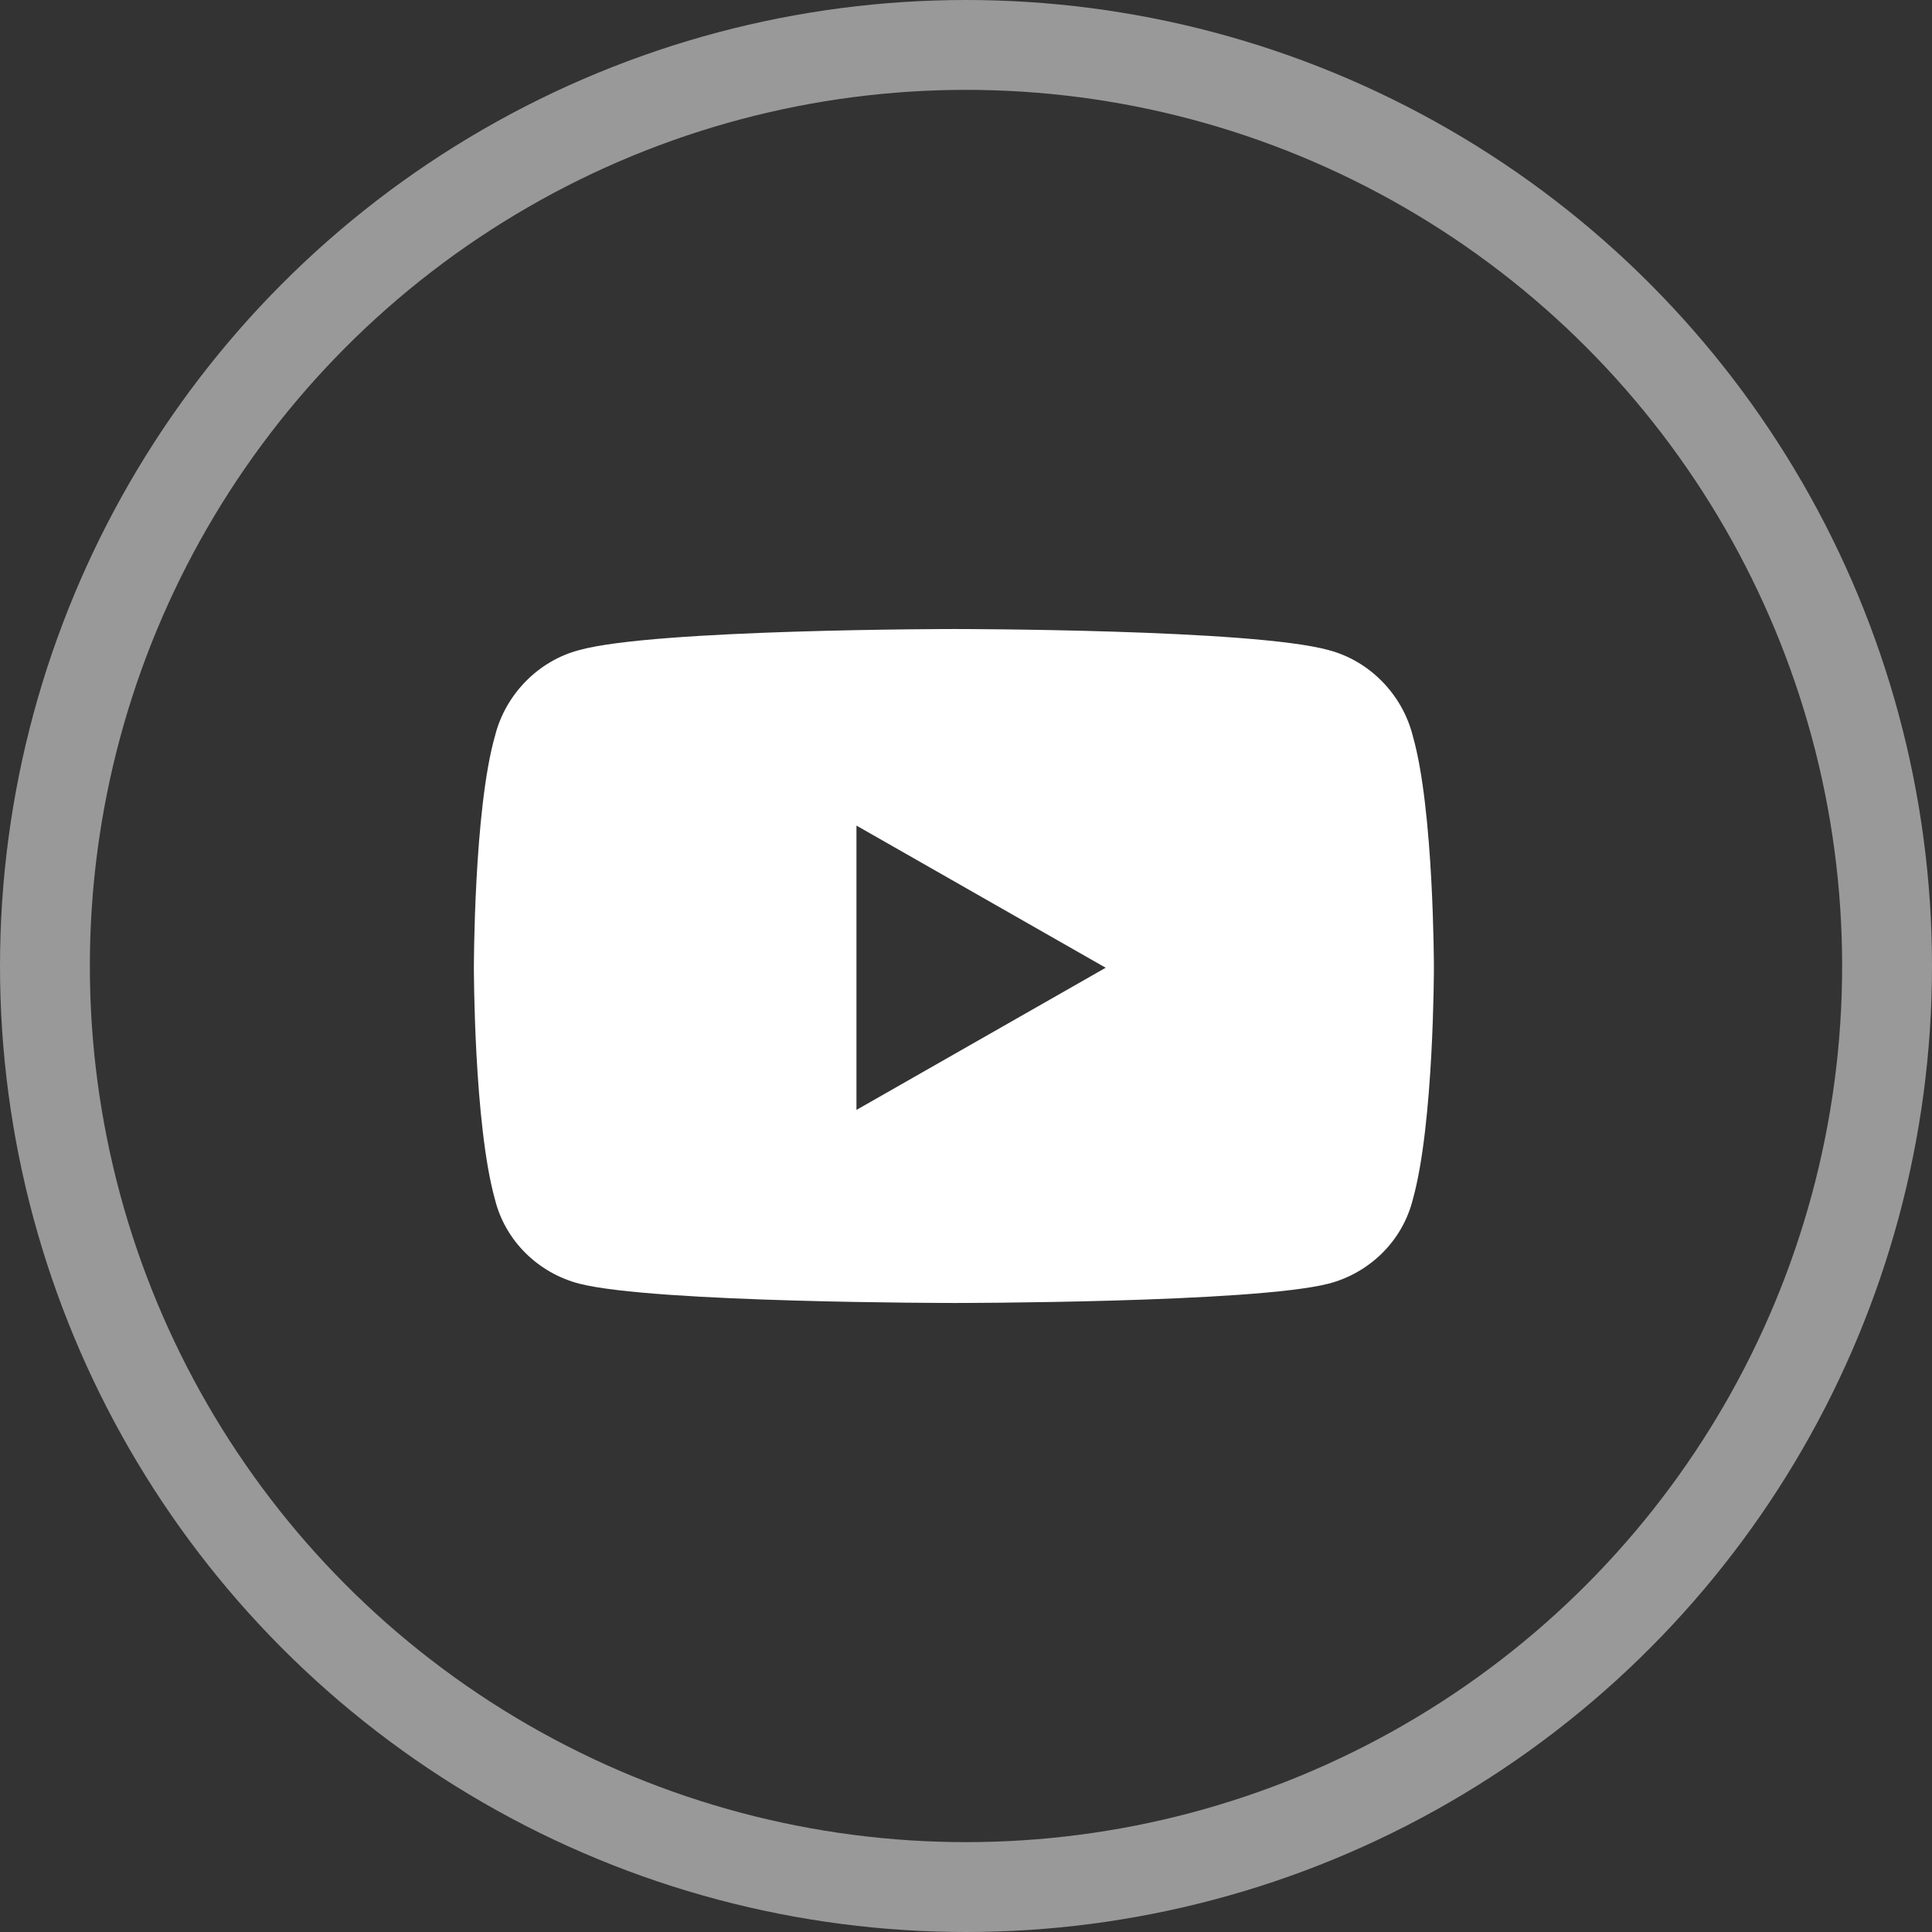<svg width="43" height="43" viewBox="0 0 43 43" fill="none" xmlns="http://www.w3.org/2000/svg">
<rect x="0" y="0" width="43" height="43" fill="#333333" stroke="none"/>
<path d="M31.445 16.383C31.211 15.445 30.469 14.703 29.57 14.469C27.891 14 21.25 14 21.25 14C21.25 14 14.57 14 12.891 14.469C11.992 14.703 11.25 15.445 11.016 16.383C10.547 18.023 10.547 21.539 10.547 21.539C10.547 21.539 10.547 25.016 11.016 26.695C11.25 27.633 11.992 28.336 12.891 28.57C14.57 29 21.25 29 21.25 29C21.25 29 27.891 29 29.57 28.57C30.469 28.336 31.211 27.633 31.445 26.695C31.914 25.016 31.914 21.539 31.914 21.539C31.914 21.539 31.914 18.023 31.445 16.383ZM19.062 24.703V18.375L24.609 21.539L19.062 24.703Z" fill="white"/>
<circle cx="21.5" cy="21.5" r="20.5" stroke="white" stroke-opacity="0.5" stroke-width="2"/>
</svg>
